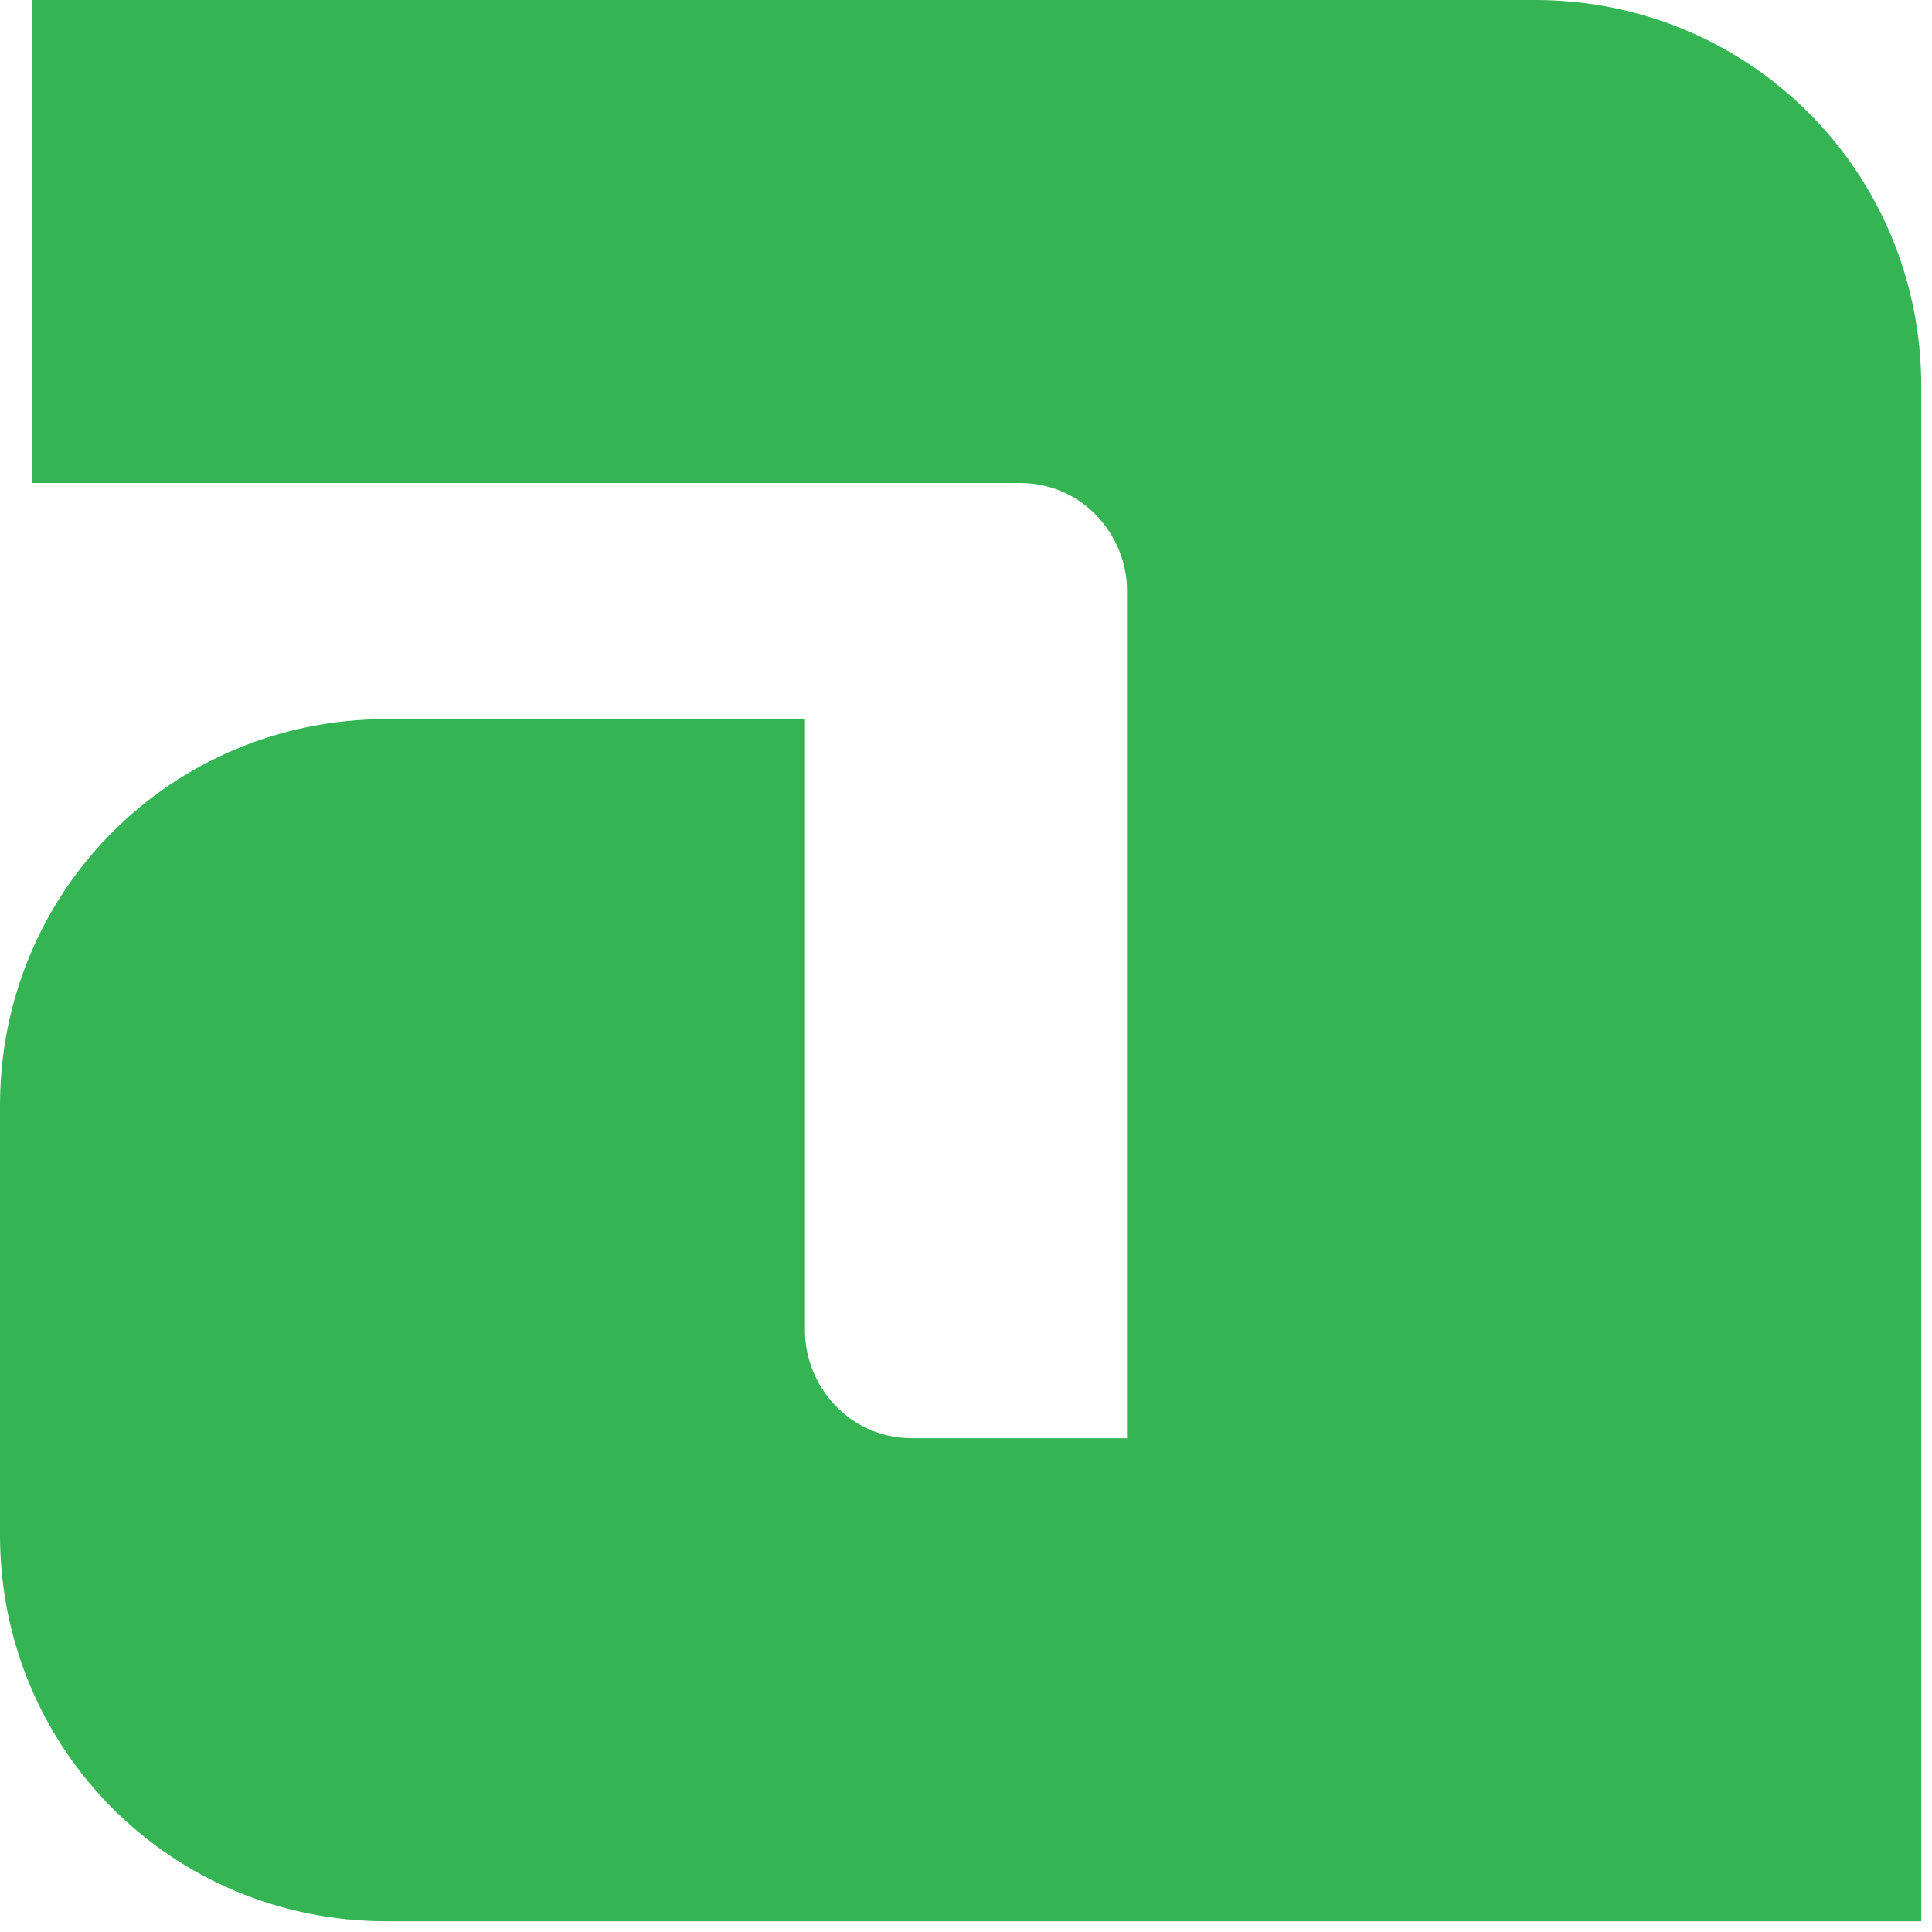 <svg version="1.1" xmlns="http://www.w3.org/2000/svg" xmlns:xlink="http://www.w3.org/1999/xlink" style="" xml:space="preserve" width="18" height="18"><rect id="backgroundrect" width="100%" height="100%" x="0" y="0" fill="none" stroke="none"/>

<style type="text/css">
.st0{fill:#35B454;}
</style>


<path class="st0" d="M14.3,0 H0.3 V4.5 l9.2,0 c0.6,0 1,0.5 1,1 v7.9 h-2 c-0.6,0 -1,-0.5 -1,-1 v-5.7 H3.6 c-2,0 -3.6,1.6 -3.6,3.6 v4 c0,2 1.6,3.6 3.6,3.6 h14.3 V3.6 C17.9,1.6 16.3,0 14.3,0 z" id="svg_2"/>
</svg>
